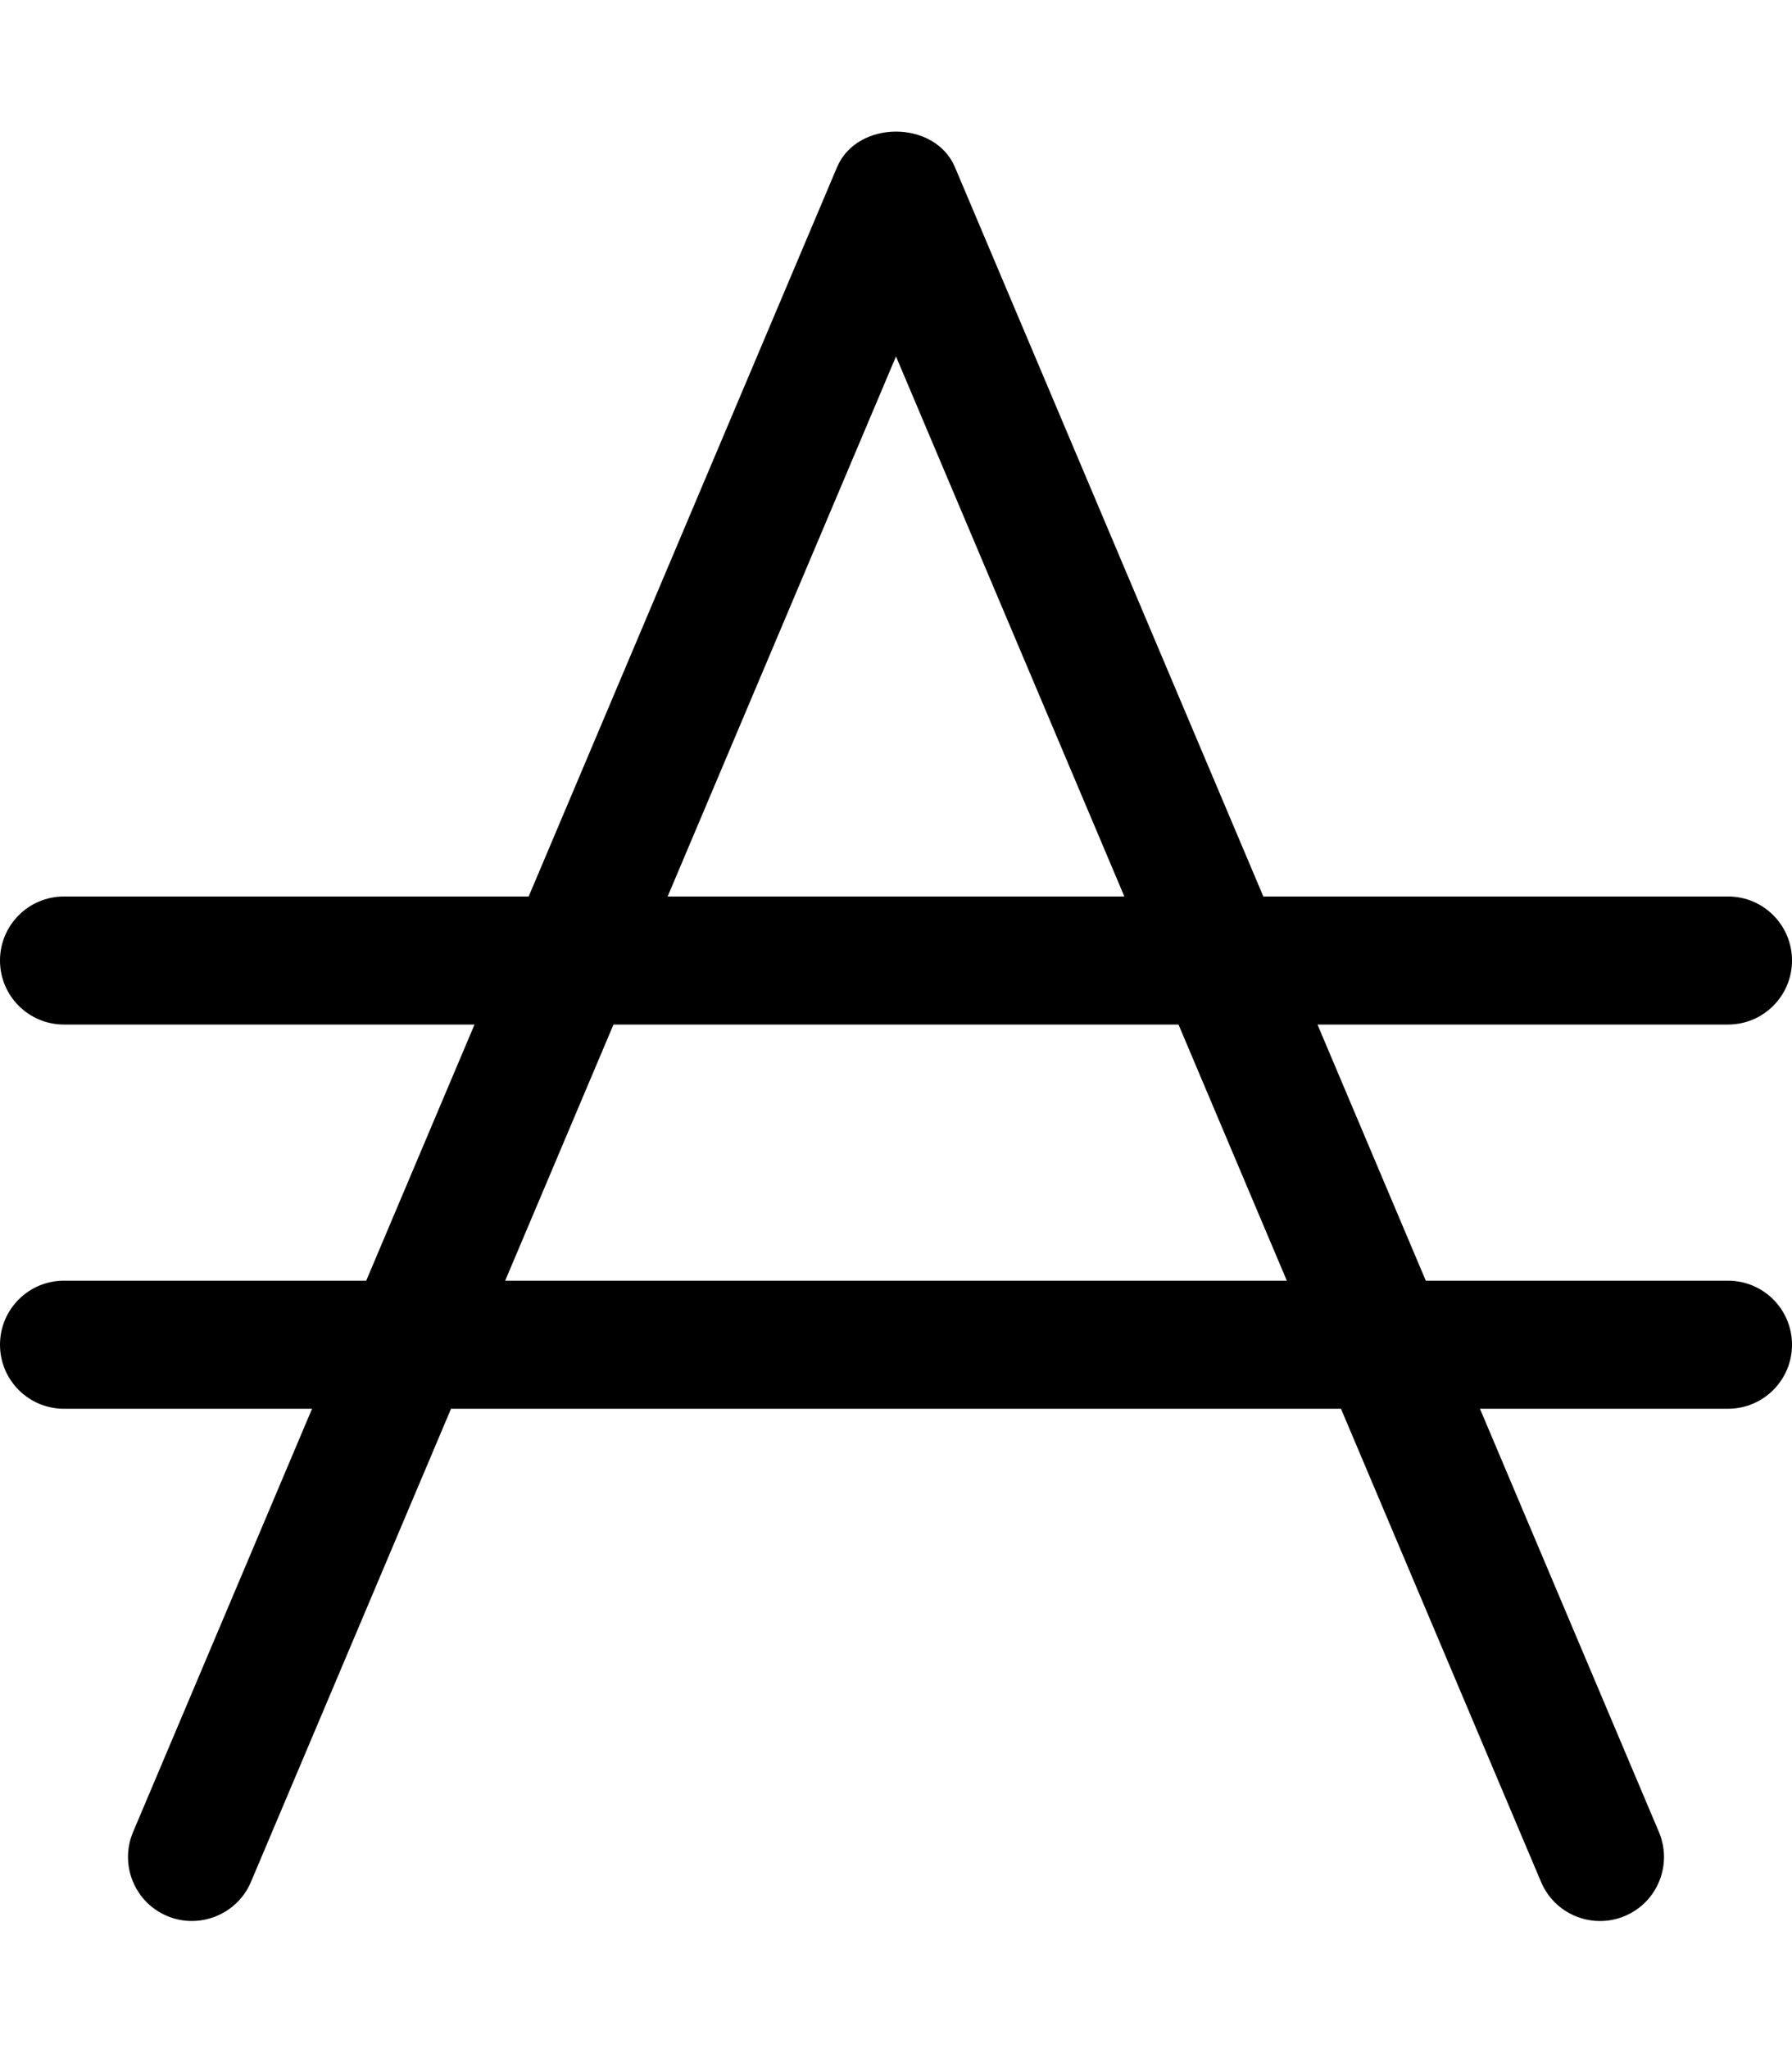 <svg xmlns="http://www.w3.org/2000/svg" viewBox="0 0 448 512"><!-- Font Awesome Pro 6.0.0-alpha2 by @fontawesome - https://fontawesome.com License - https://fontawesome.com/license (Commercial License) --><path d="M432 320H356.449L329.371 256H432C440.844 256 448 248.844 448 240S440.844 224 432 224H315.834L238.734 41.766C233.734 29.922 214.266 29.922 209.266 41.766L132.166 224H16C7.156 224 0 231.156 0 240S7.156 256 16 256H118.629L91.551 320H16C7.156 320 0 327.156 0 336S7.156 352 16 352H78.012L33.266 457.766C29.828 465.906 33.625 475.297 41.766 478.734C49.812 482.141 59.281 478.391 62.734 470.234L112.756 352H335.244L385.266 470.234C387.844 476.344 393.766 480 400 480C402.078 480 404.203 479.594 406.234 478.734C414.375 475.297 418.172 465.906 414.734 457.766L369.988 352H432C440.844 352 448 344.844 448 336S440.844 320 432 320ZM224 89.062L281.09 224H166.91L224 89.062ZM126.295 320L153.373 256H294.627L321.705 320H126.295Z"/></svg>